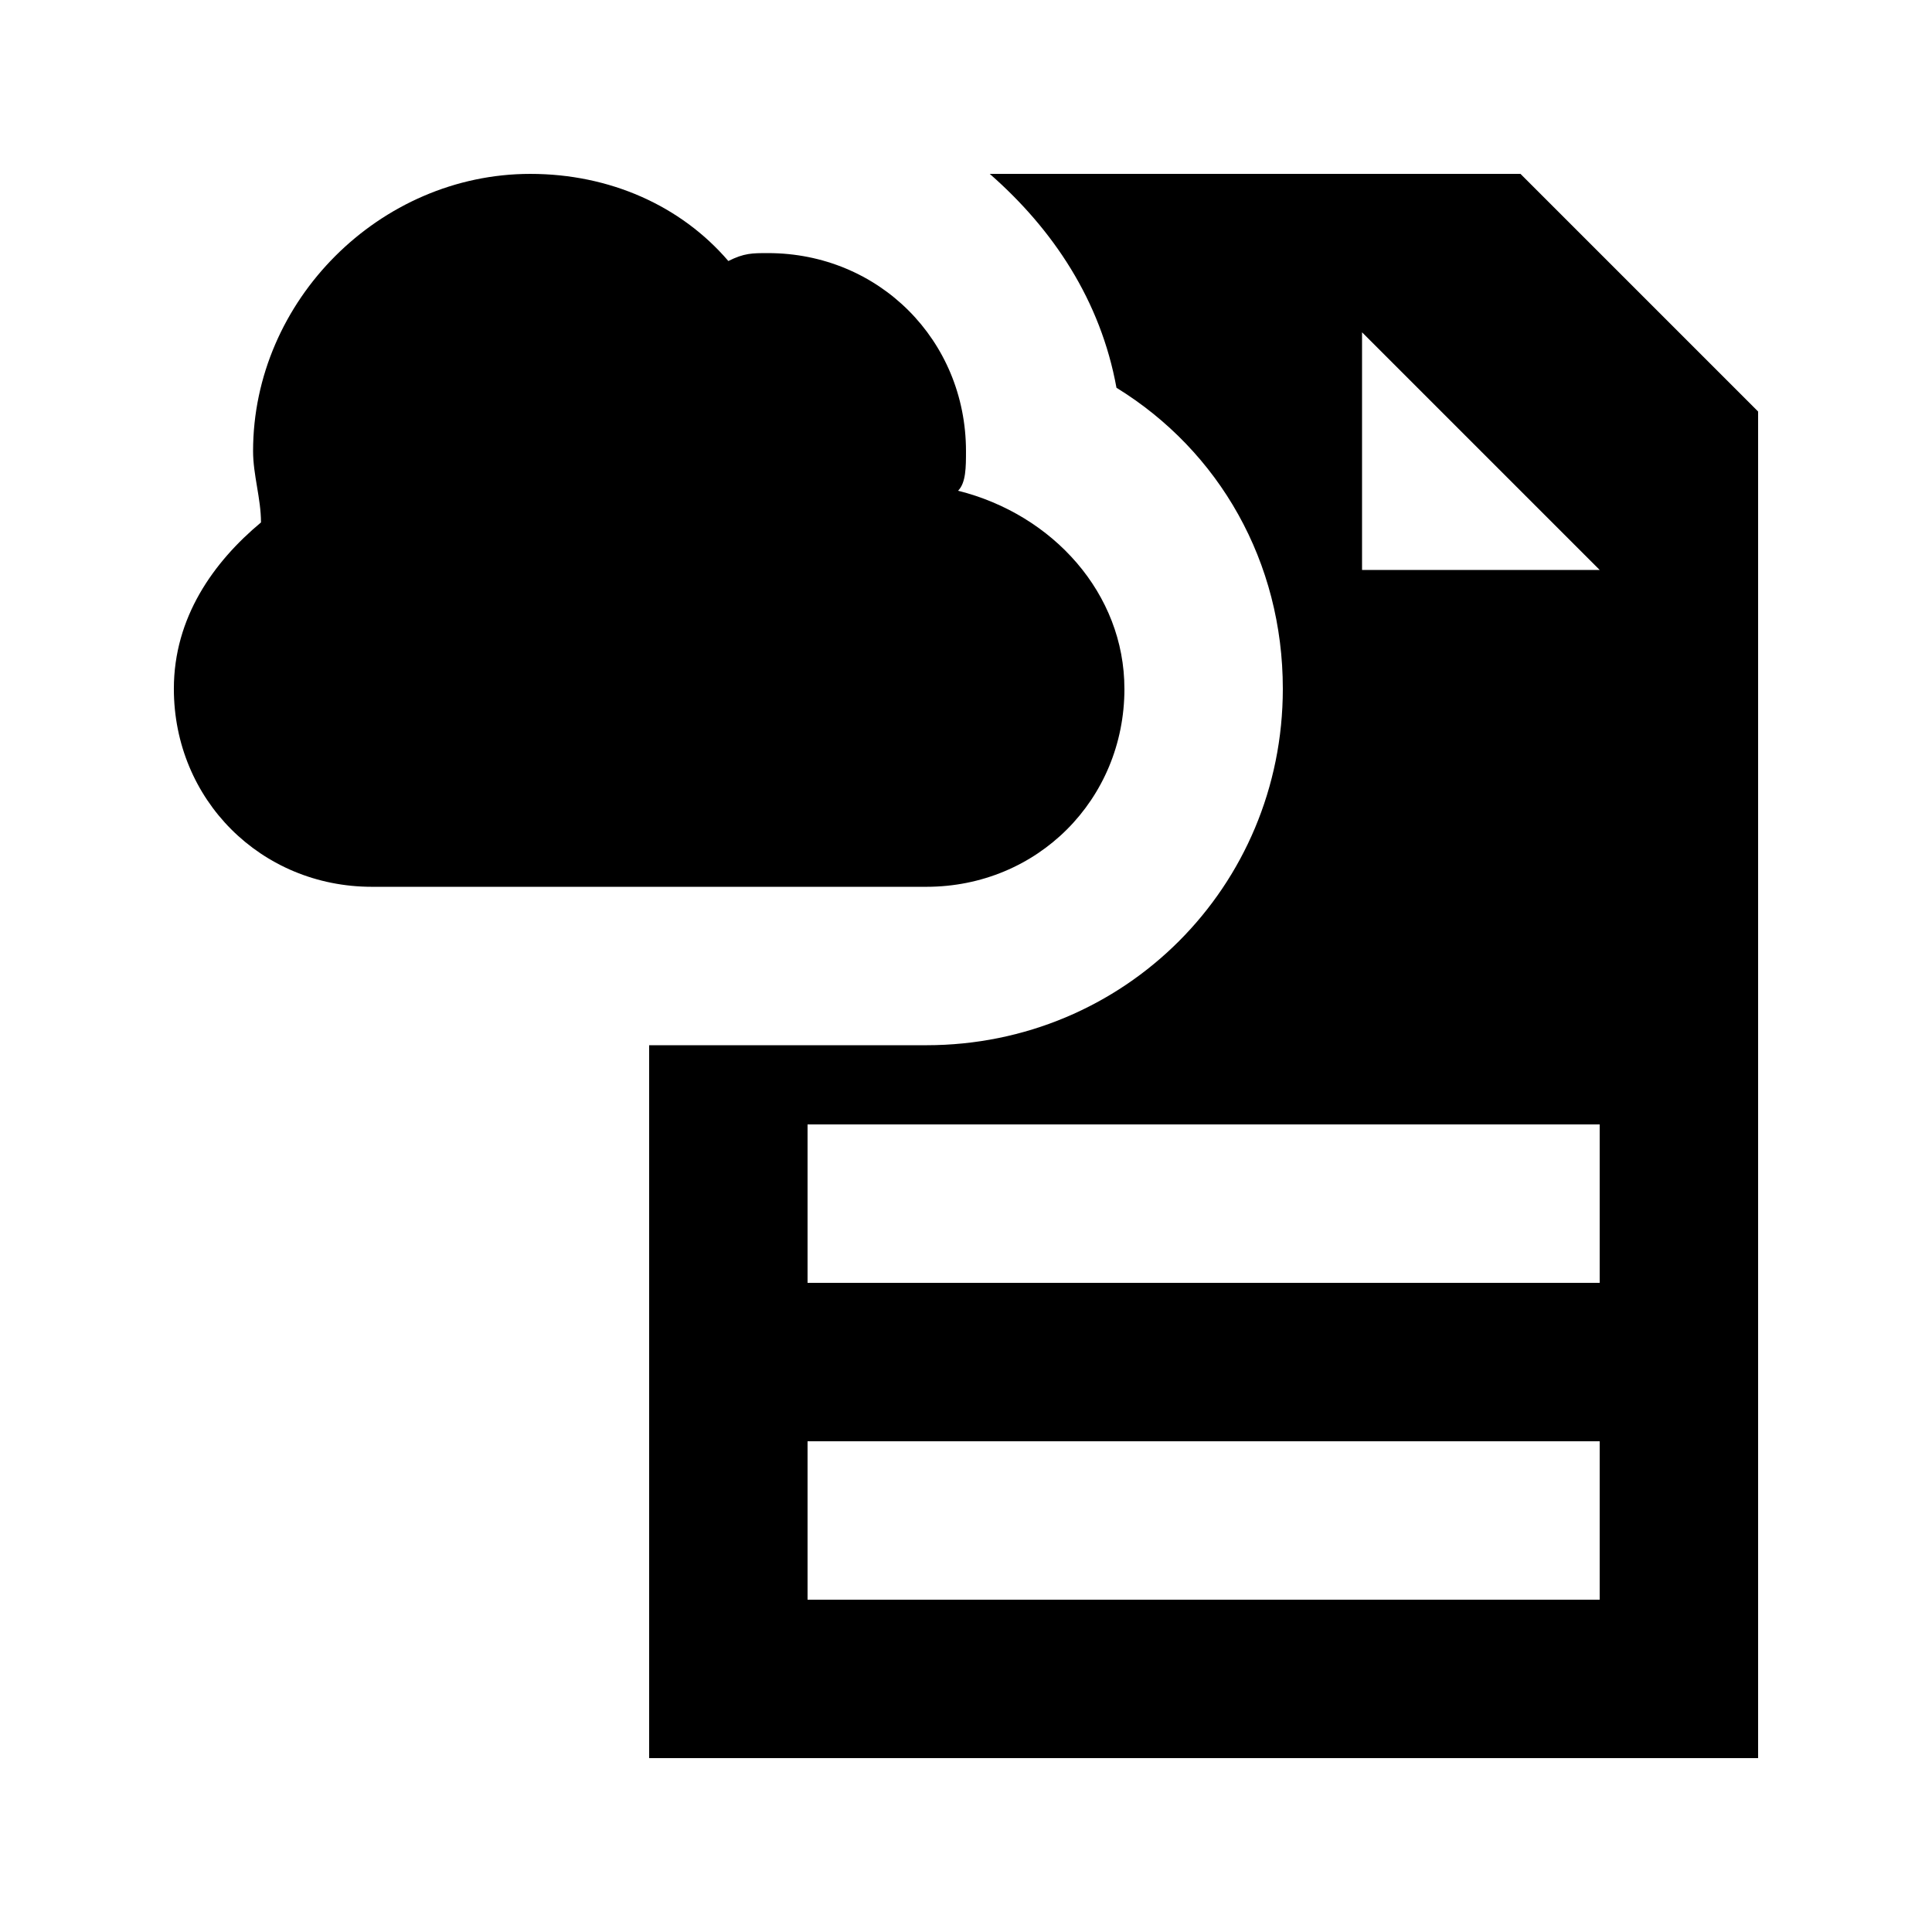 <?xml version="1.0" encoding="UTF-8"?>
<!-- Uploaded to: ICON Repo, www.iconrepo.com, Generator: ICON Repo Mixer Tools -->
<svg fill="#000000" width="800px" height="800px" version="1.1" viewBox="144 144 512 512" xmlns="http://www.w3.org/2000/svg">
 <g>
  <path d="m441.98 326.53c0-25.191-18.895-46.184-44.082-52.48 2.098-2.102 2.098-6.297 2.098-10.496 0-29.391-23.094-52.48-52.48-52.48-4.199 0-6.297 0-10.496 2.098-12.598-14.691-31.488-23.09-52.48-23.09-39.887 0-73.473 33.586-73.473 73.473 0 6.297 2.098 12.594 2.098 18.895-12.594 10.492-23.09 25.188-23.09 44.082 0 29.387 23.09 52.48 52.48 52.48h146.95c29.387 0 52.48-23.094 52.48-52.48z"/>
  <path d="m546.94 190.08h-140.65c16.793 14.695 29.391 33.586 33.586 56.68 27.293 16.793 44.086 46.18 44.086 79.77 0 52.48-41.984 94.465-94.465 94.465h-73.469v188.93h293.89l-0.004-356.87zm20.992 377.86h-209.92v-41.984h209.92zm0-83.969h-209.92v-41.984h209.92zm-62.977-188.93v-62.977l62.977 62.977z"/>
 </g>
</svg>